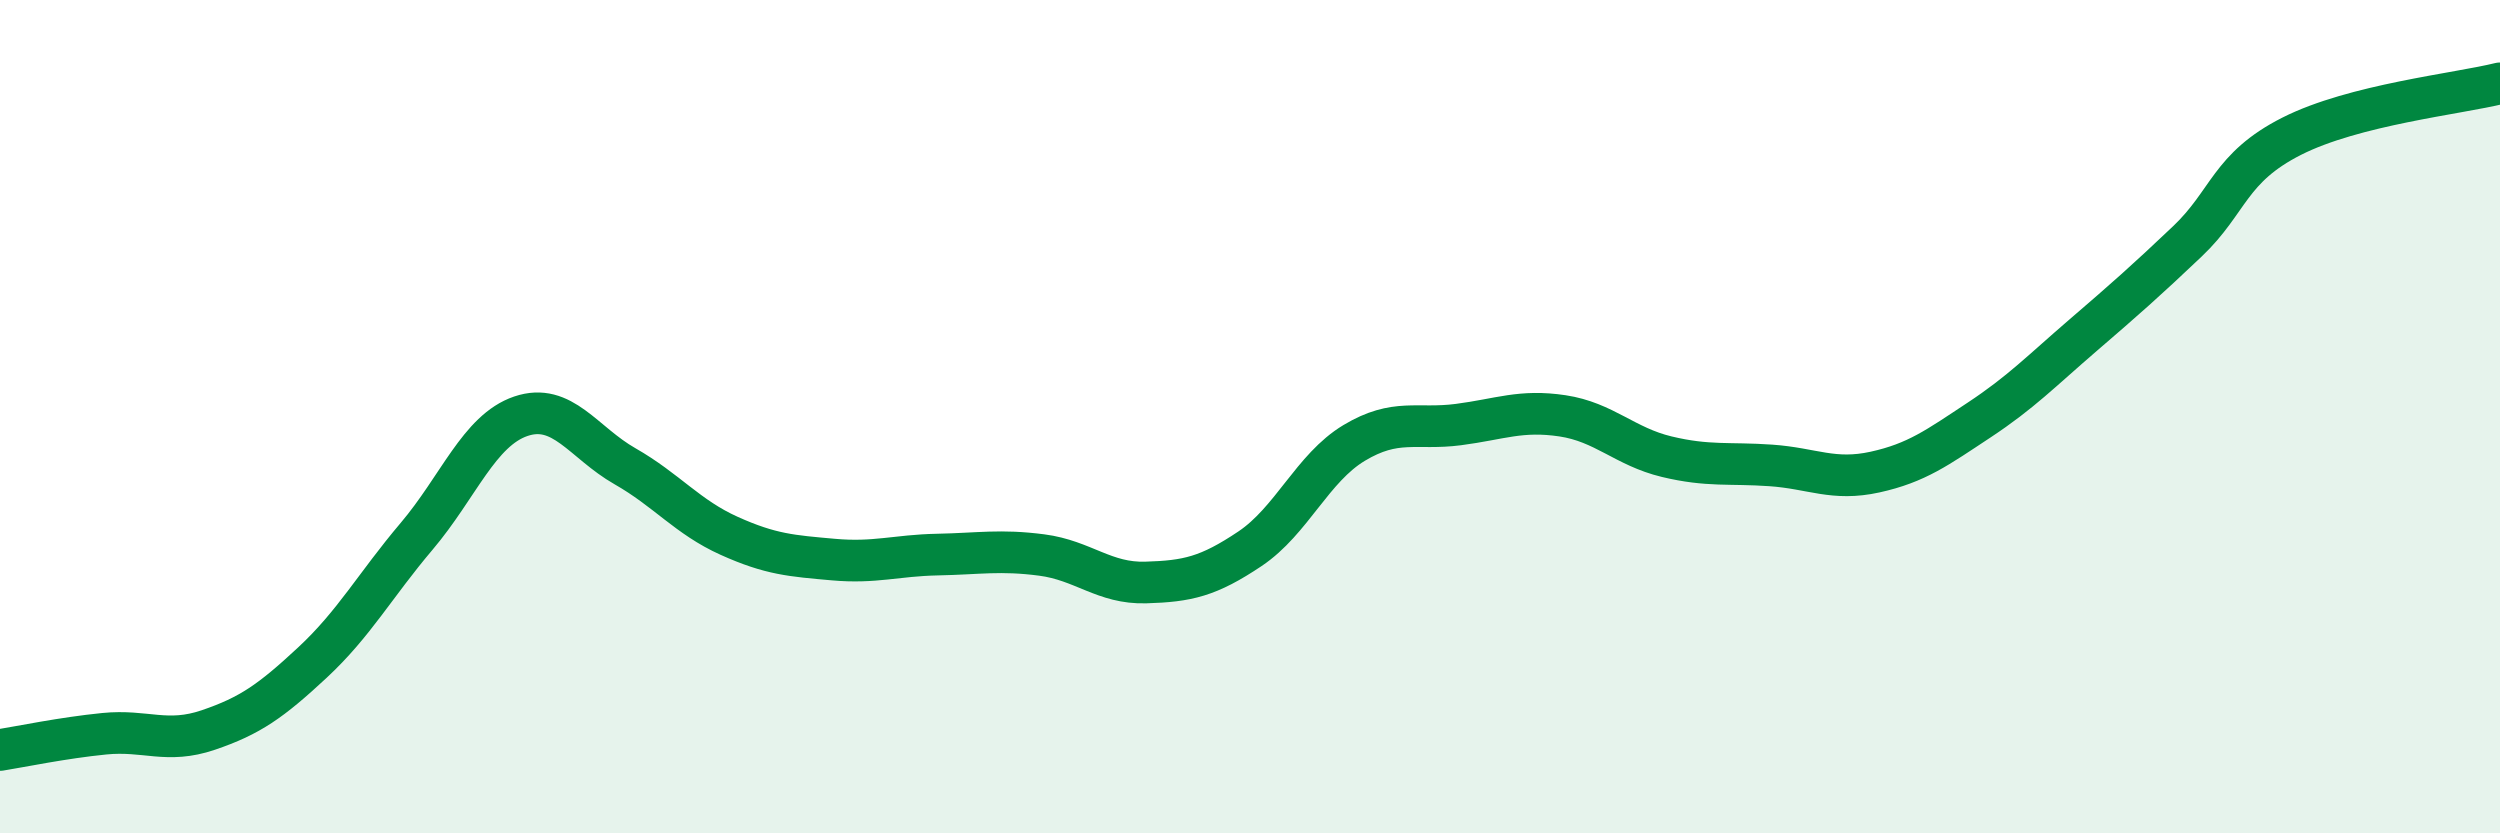 
    <svg width="60" height="20" viewBox="0 0 60 20" xmlns="http://www.w3.org/2000/svg">
      <path
        d="M 0,18 C 0.5,17.92 1.5,17.71 2.5,17.61 C 3.5,17.51 4,17.86 5,17.52 C 6,17.18 6.5,16.83 7.5,15.9 C 8.5,14.97 9,14.05 10,12.87 C 11,11.69 11.5,10.33 12.5,9.99 C 13.5,9.65 14,10.62 15,11.19 C 16,11.76 16.5,12.41 17.5,12.86 C 18.5,13.31 19,13.34 20,13.43 C 21,13.52 21.5,13.33 22.5,13.31 C 23.5,13.29 24,13.19 25,13.32 C 26,13.45 26.5,14.01 27.5,13.98 C 28.5,13.95 29,13.84 30,13.17 C 31,12.5 31.5,11.23 32.5,10.63 C 33.5,10.03 34,10.32 35,10.19 C 36,10.06 36.5,9.83 37.5,9.98 C 38.5,10.13 39,10.72 40,10.96 C 41,11.2 41.5,11.1 42.5,11.17 C 43.5,11.24 44,11.55 45,11.33 C 46,11.11 46.5,10.74 47.5,10.08 C 48.5,9.42 49,8.9 50,8.04 C 51,7.18 51.5,6.74 52.5,5.79 C 53.5,4.84 53.5,4.03 55,3.27 C 56.5,2.51 59,2.25 60,2L60 20L0 20Z"
        fill="#008740"
        opacity="0.1"
        stroke-linecap="round"
        stroke-linejoin="round"
      />
      <path
        d="M 0,18 C 0.5,17.92 1.5,17.71 2.5,17.61 C 3.5,17.51 4,17.86 5,17.52 C 6,17.18 6.5,16.83 7.5,15.9 C 8.5,14.97 9,14.05 10,12.87 C 11,11.69 11.5,10.33 12.5,9.99 C 13.5,9.65 14,10.62 15,11.19 C 16,11.76 16.5,12.41 17.5,12.86 C 18.5,13.31 19,13.34 20,13.43 C 21,13.52 21.5,13.33 22.5,13.31 C 23.5,13.29 24,13.19 25,13.32 C 26,13.45 26.5,14.01 27.5,13.98 C 28.5,13.95 29,13.84 30,13.17 C 31,12.5 31.5,11.23 32.5,10.63 C 33.5,10.03 34,10.32 35,10.19 C 36,10.06 36.5,9.83 37.5,9.98 C 38.5,10.13 39,10.72 40,10.96 C 41,11.2 41.5,11.1 42.5,11.17 C 43.5,11.24 44,11.55 45,11.33 C 46,11.11 46.5,10.74 47.5,10.08 C 48.5,9.42 49,8.9 50,8.04 C 51,7.18 51.5,6.74 52.5,5.79 C 53.5,4.84 53.5,4.03 55,3.27 C 56.5,2.51 59,2.25 60,2"
        stroke="#008740"
        stroke-width="1"
        fill="none"
        stroke-linecap="round"
        stroke-linejoin="round"
      />
    </svg>
  